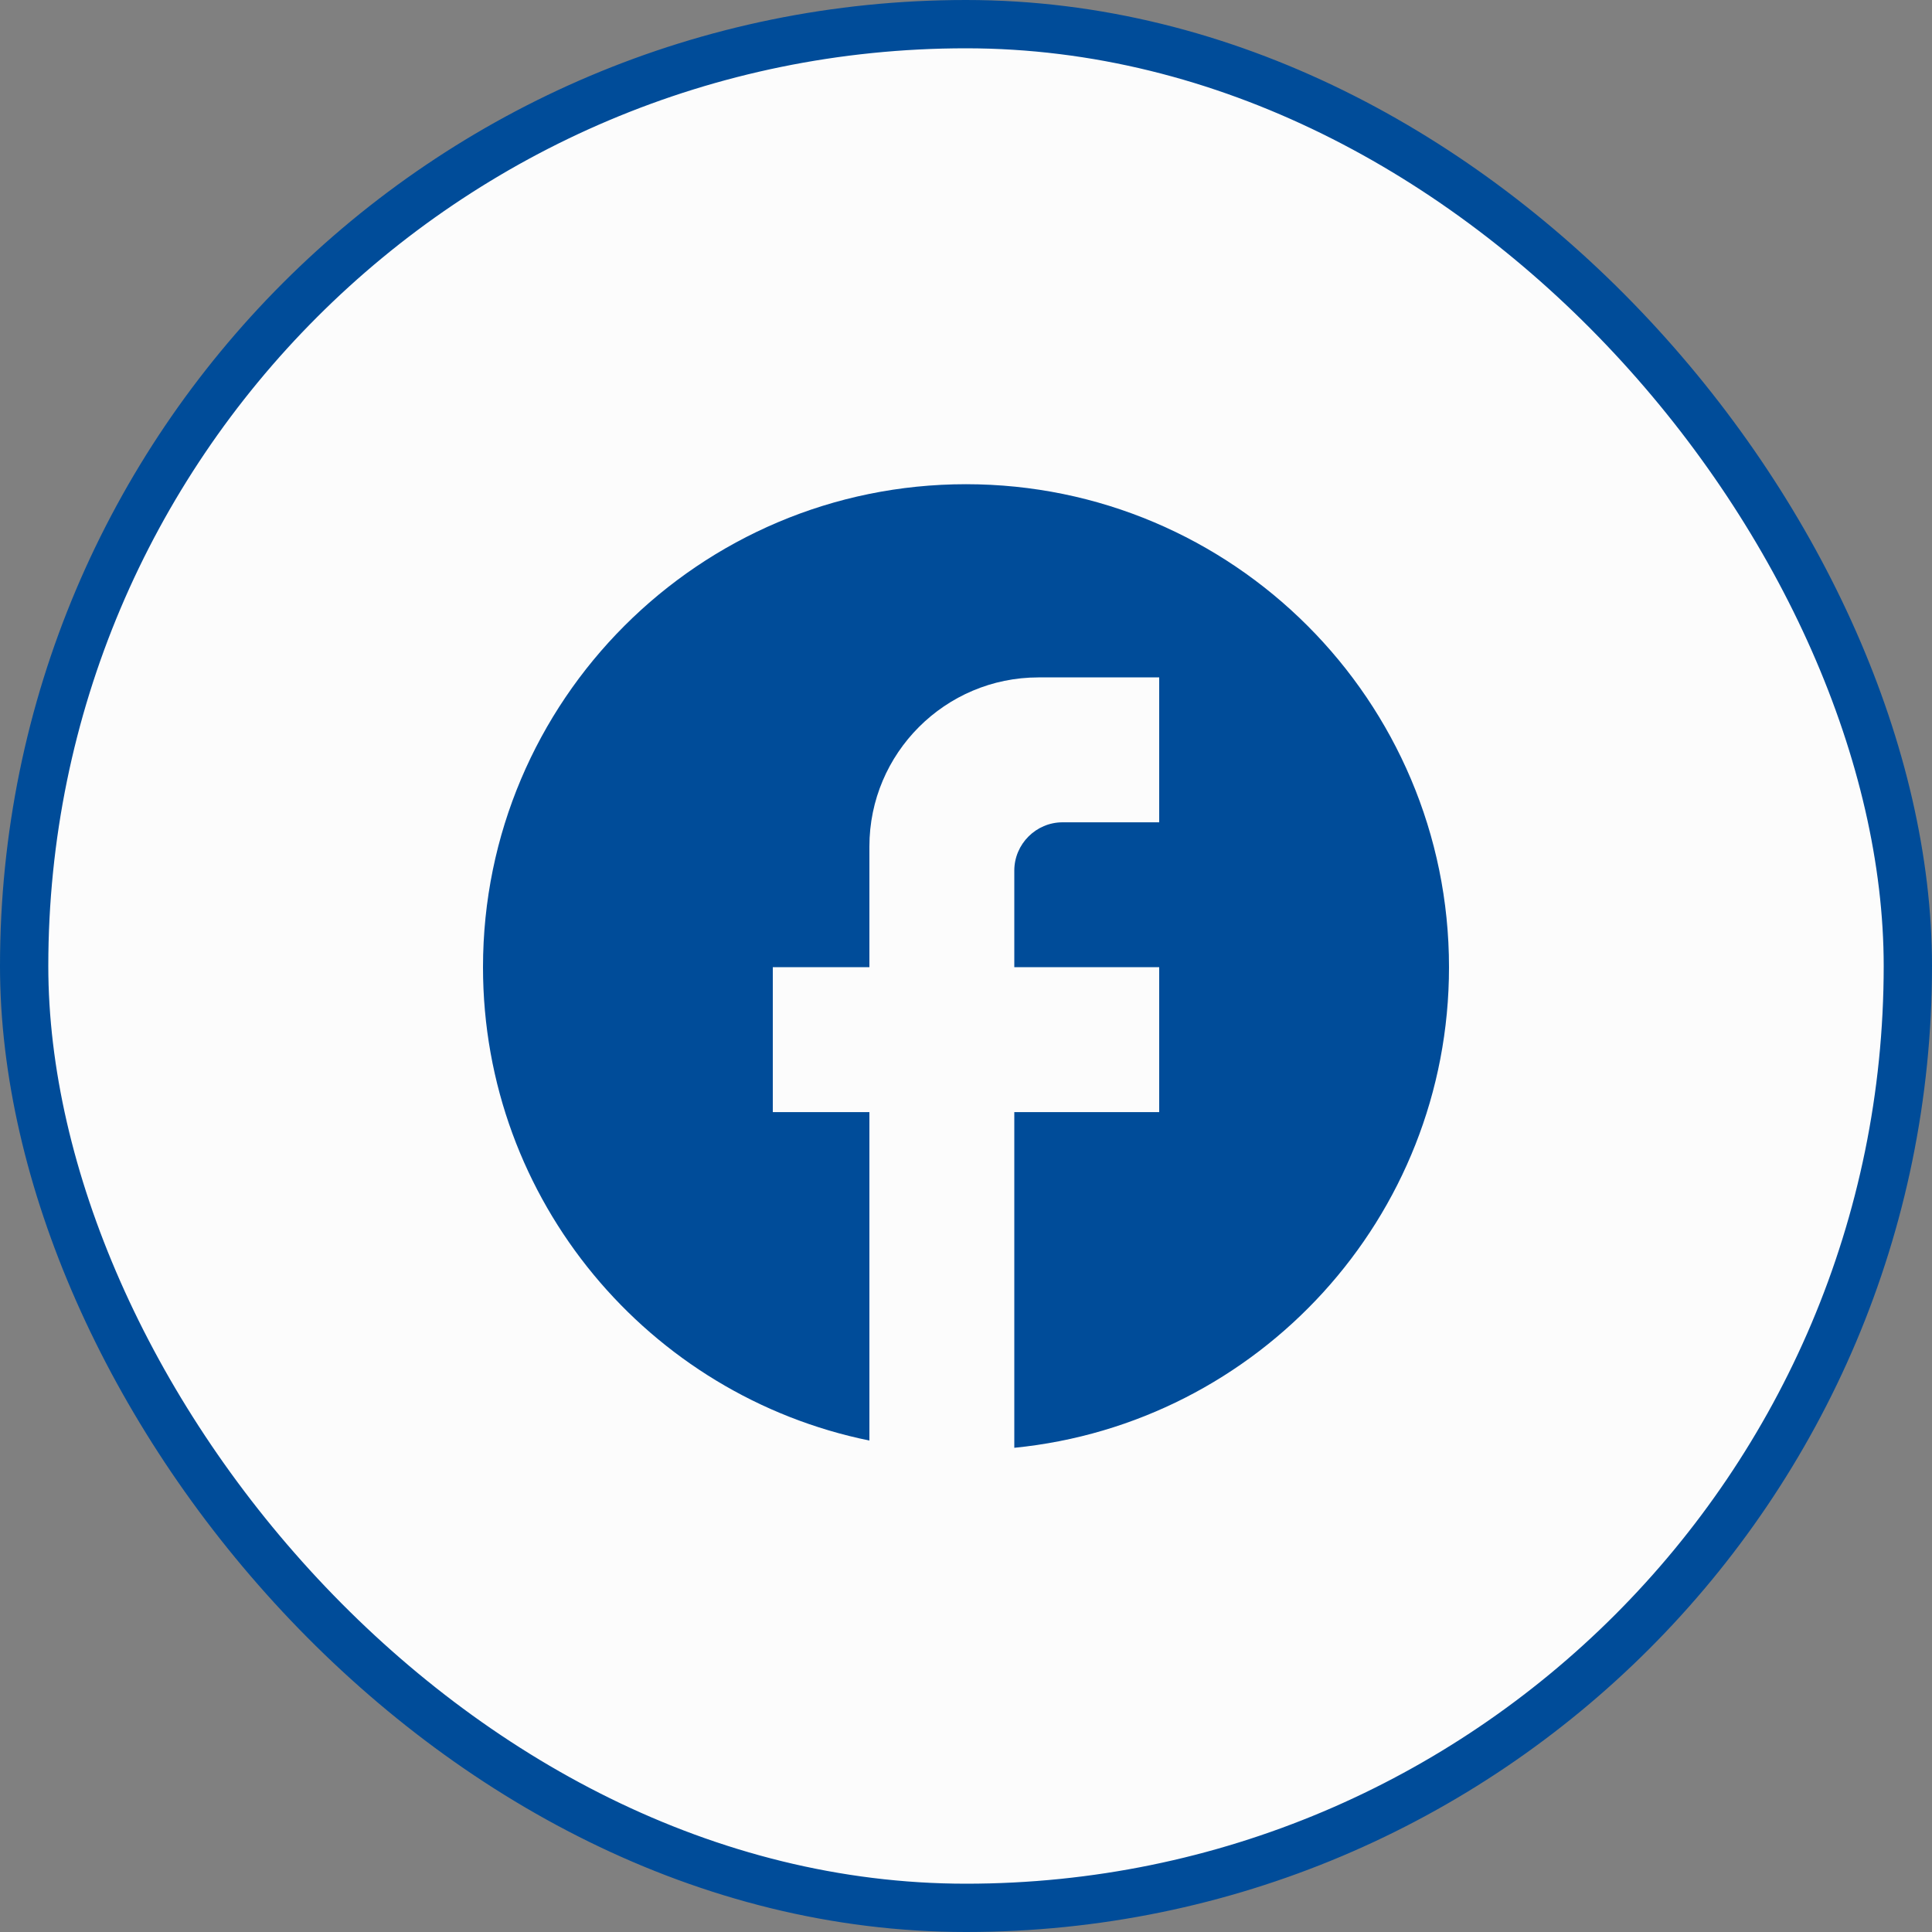 <svg width="40" height="40" viewBox="0 0 40 40" fill="none" xmlns="http://www.w3.org/2000/svg">
<rect x="0" y="0" width="40" height="40" fill="#808080" stroke="none"/>
<rect x="0.5" y="0.5" width="39" height="39" rx="19.5" fill="#FCFCFC"/>
<rect x="0.5" y="0.5" width="39" height="39" rx="19.5" stroke="#004C99"/>
<path d="M30 20.025C30 14.505 25.52 10.025 20 10.025C14.48 10.025 10 14.505 10 20.025C10 24.865 13.44 28.895 18 29.825V23.025H16V20.025H18V17.525C18 15.595 19.57 14.025 21.5 14.025H24V17.025H22C21.45 17.025 21 17.475 21 18.025V20.025H24V23.025H21V29.975C26.05 29.475 30 25.215 30 20.025Z" fill="#004C99"/>
</svg>
